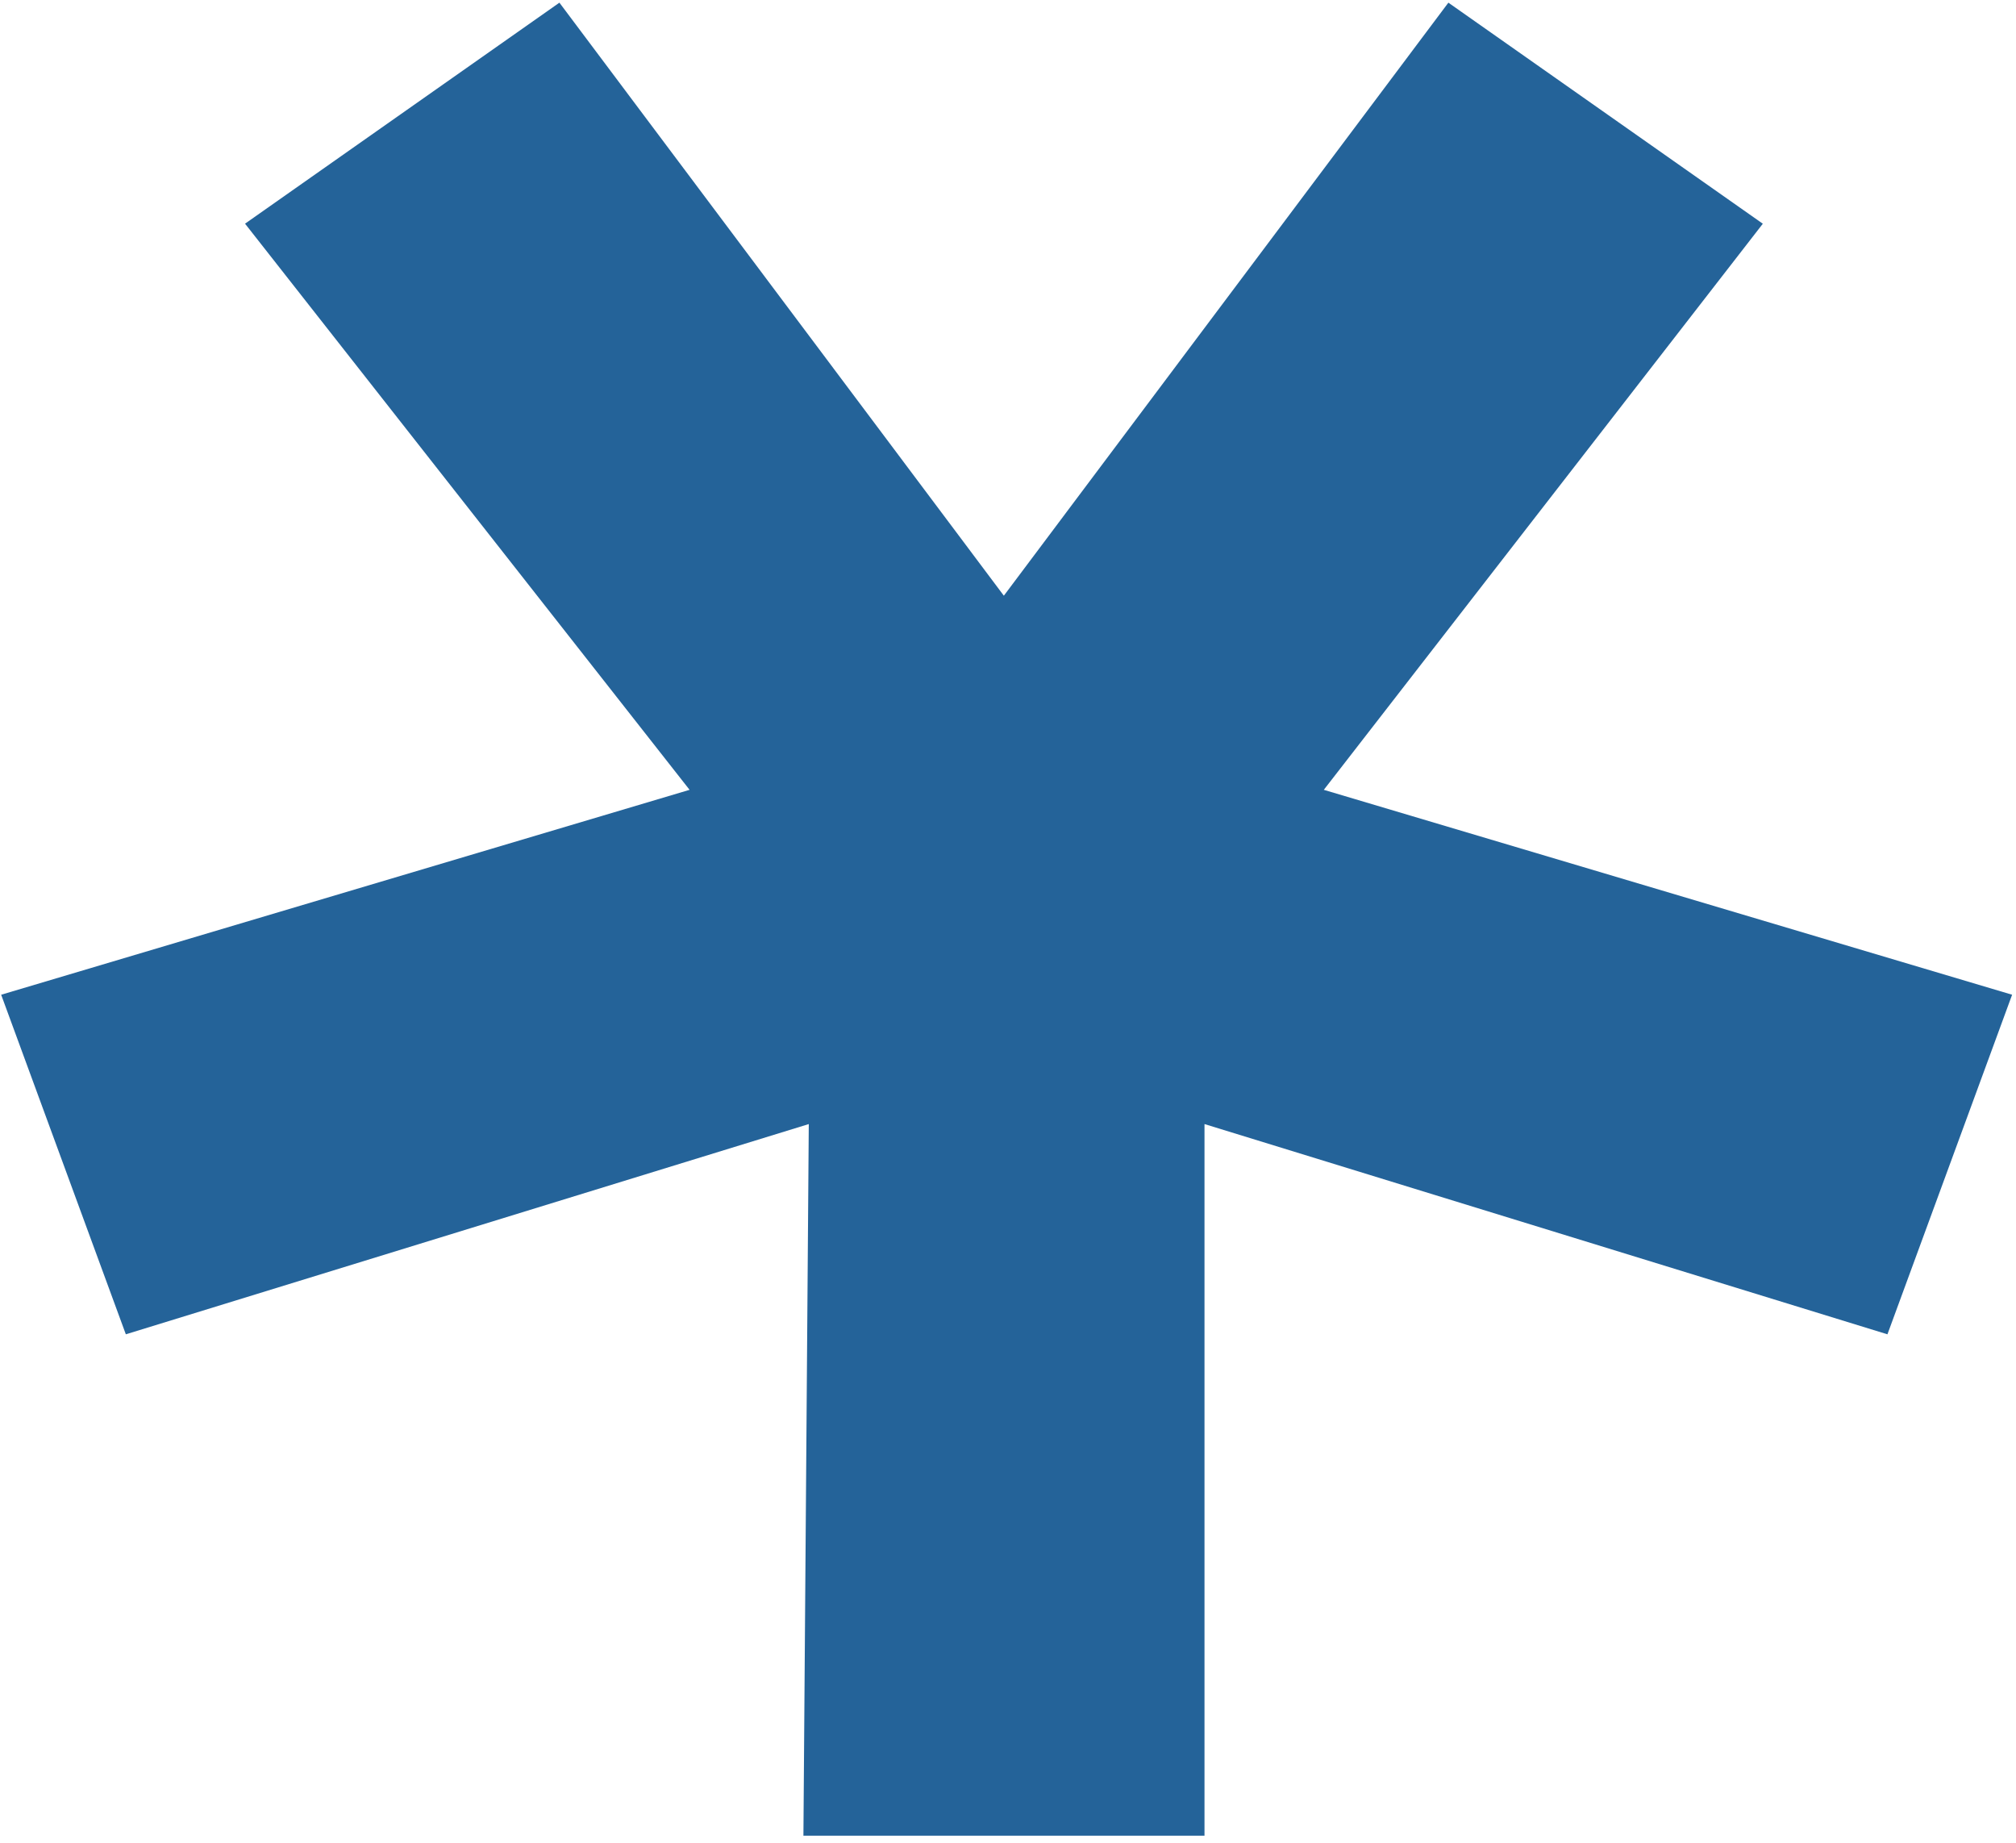 <svg width="267" height="244" viewBox="0 0 267 244" fill="none" xmlns="http://www.w3.org/2000/svg"><path d="M233.475 29.618L175.326 104.584L266.485 131.716L249.973 176.68L159.524 148.842V243.068H106.405L107.115 148.842L16.666 176.68L0.154 131.716L91.328 104.584L32.454 29.618L74.09 0.353L132.95 78.879L191.824 0.353L233.46 29.618H233.475Z" fill="#246399"/></svg>